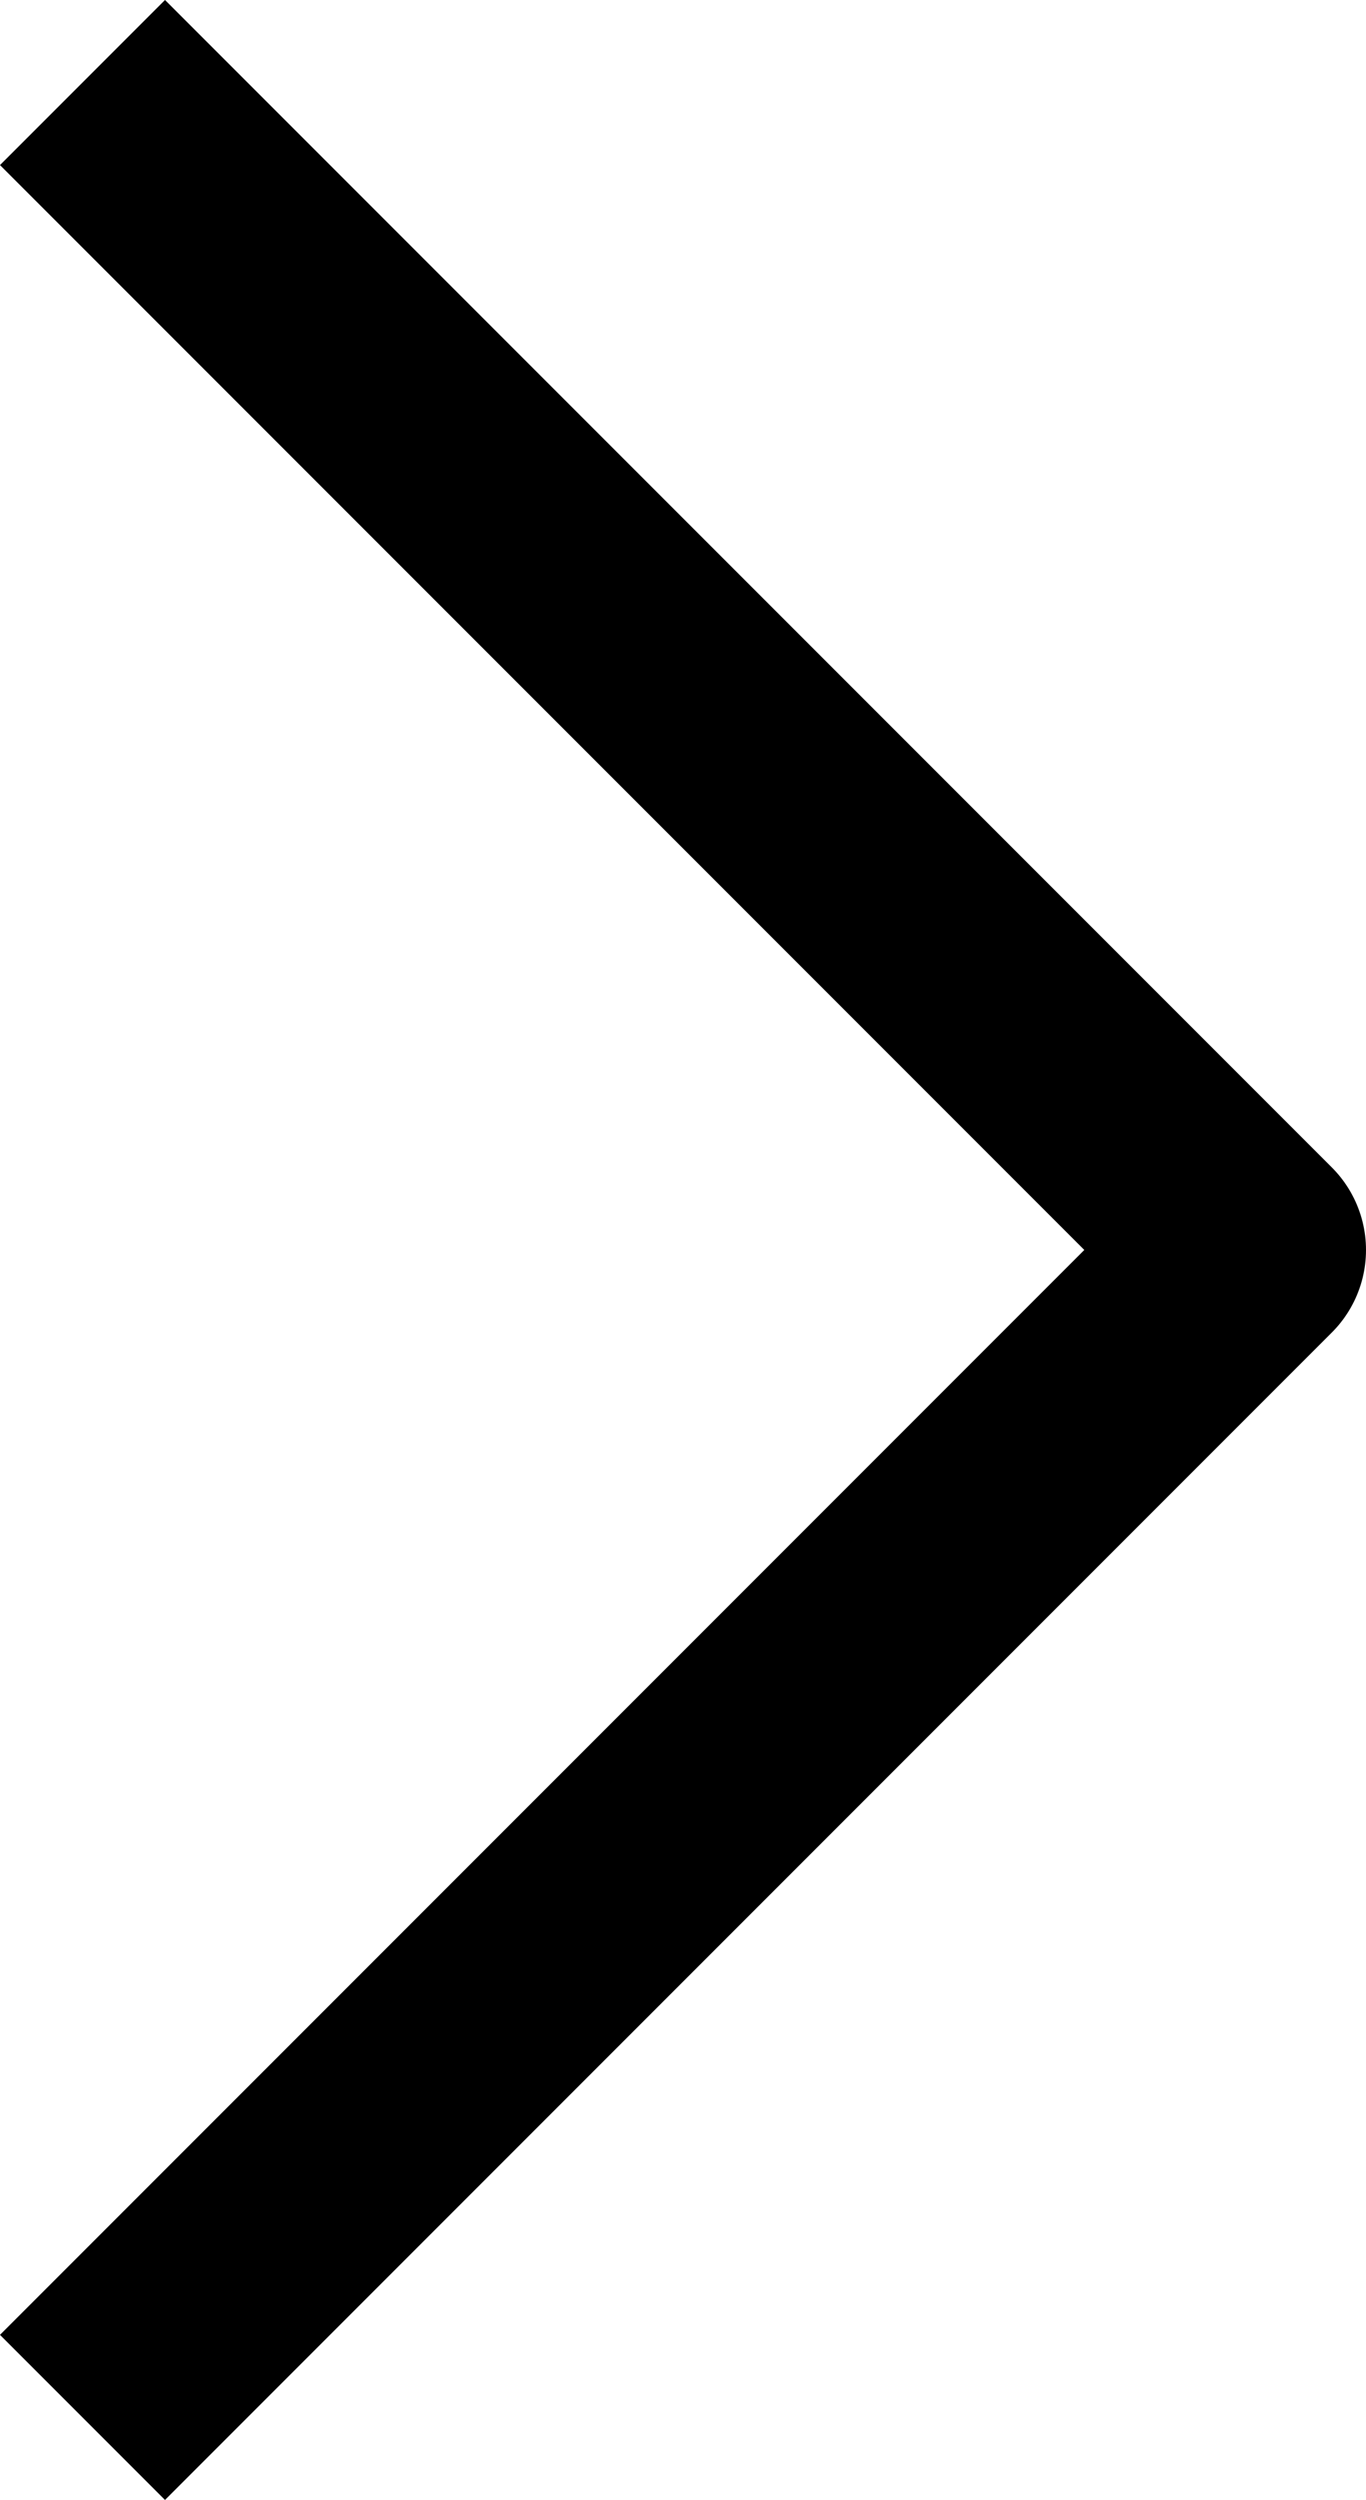 <svg xmlns="http://www.w3.org/2000/svg" width="11.707" height="21.414" viewBox="0 0 11.707 21.414">
  <g id="Component_516_5" data-name="Component 516 – 5" transform="translate(10.707 20.707) rotate(180)">
    <path id="Path_38724" data-name="Path 38724" d="M581.888,1297.278l-10-10,10-10" transform="translate(-571.888 -1277.278)" fill="none" stroke="#000" stroke-linejoin="round" stroke-width="2"/>
  </g>
</svg>
